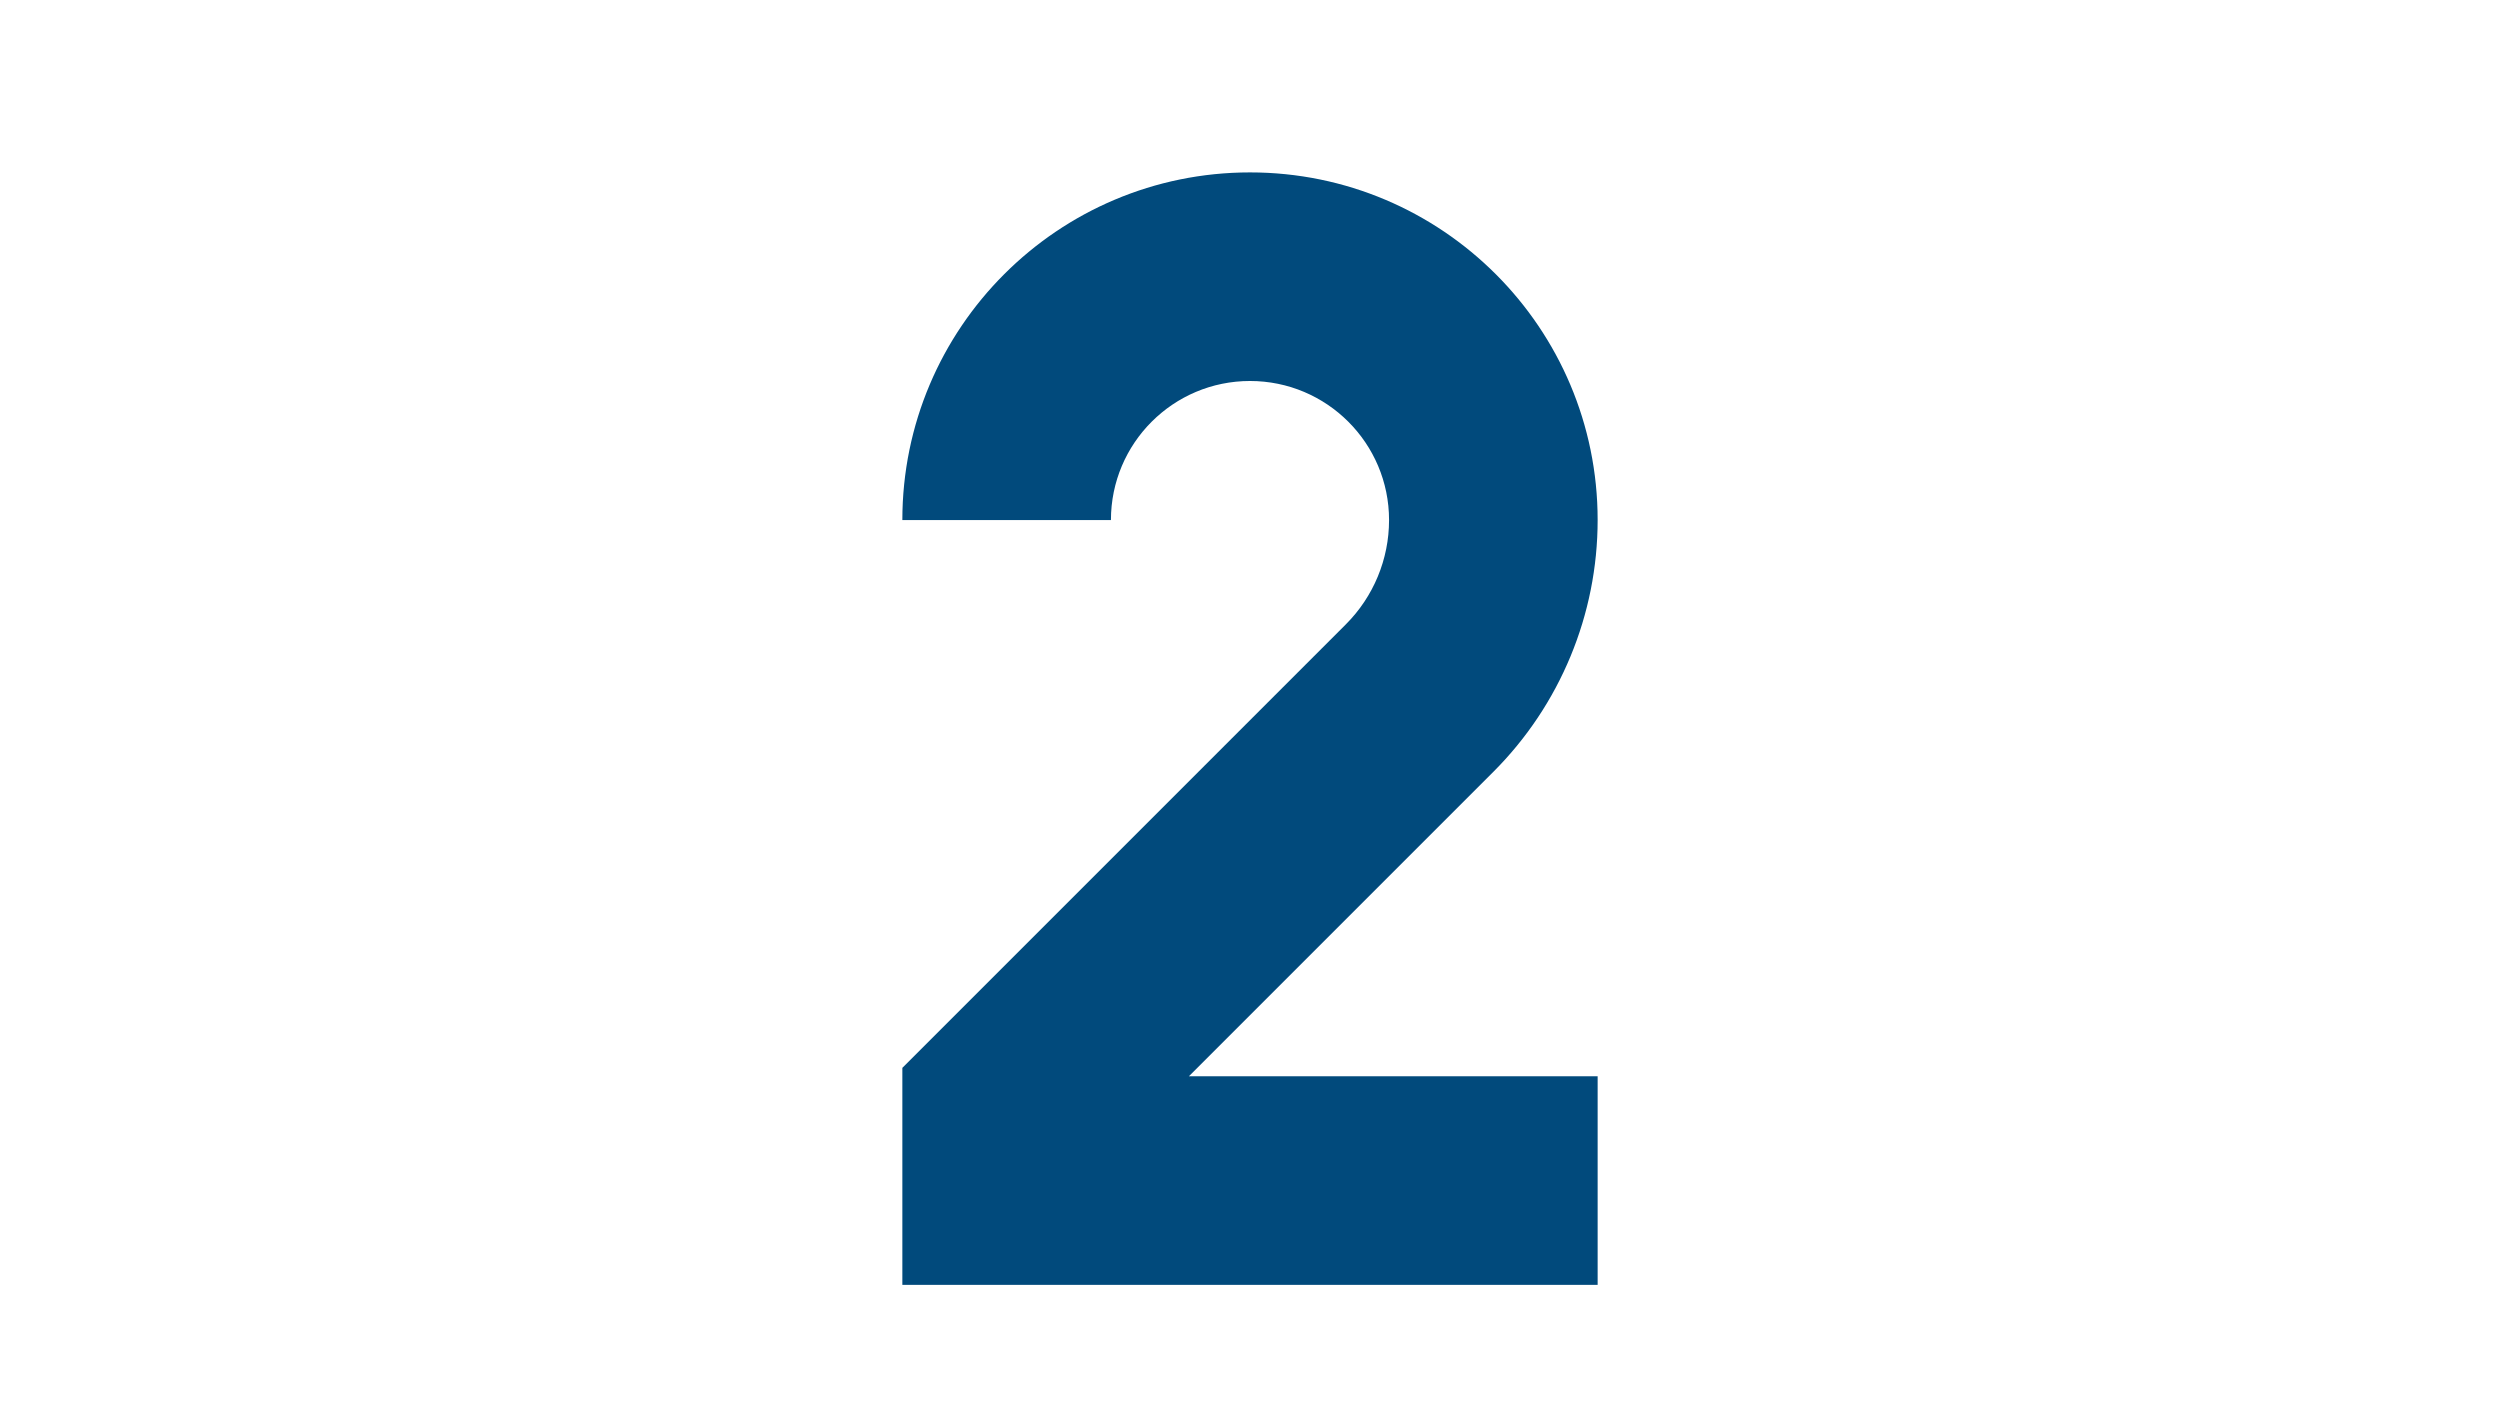 <svg xmlns="http://www.w3.org/2000/svg" xmlns:xlink="http://www.w3.org/1999/xlink" width="1640" zoomAndPan="magnify" viewBox="0 0 1230 693" height="924" preserveAspectRatio="xMidYMid meet" version="1.0"><defs><clipPath id="7323591619"><path d="M 443.957 84.824 L 786.215 84.824 L 786.215 632.285 L 443.957 632.285 Z M 443.957 84.824 " clip-rule="nonzero"/></clipPath></defs><g clip-path="url(#7323591619)"><path fill="#014a7c" d="M 546.582 255.867 C 546.582 218.082 577.215 187.449 615 187.449 C 652.785 187.449 683.414 218.082 683.414 255.867 C 683.414 275.113 675.77 293.57 662.16 307.18 L 443.957 525.383 L 443.957 632.156 L 786.039 632.156 L 786.039 529.531 L 584.941 529.531 L 734.727 379.746 C 767.582 346.891 786.039 302.328 786.039 255.867 C 786.039 161.402 709.461 84.824 615 84.824 C 520.535 84.824 443.957 161.402 443.957 255.867 Z M 546.582 255.867 " fill-opacity="1" fill-rule="nonzero"/></g></svg>